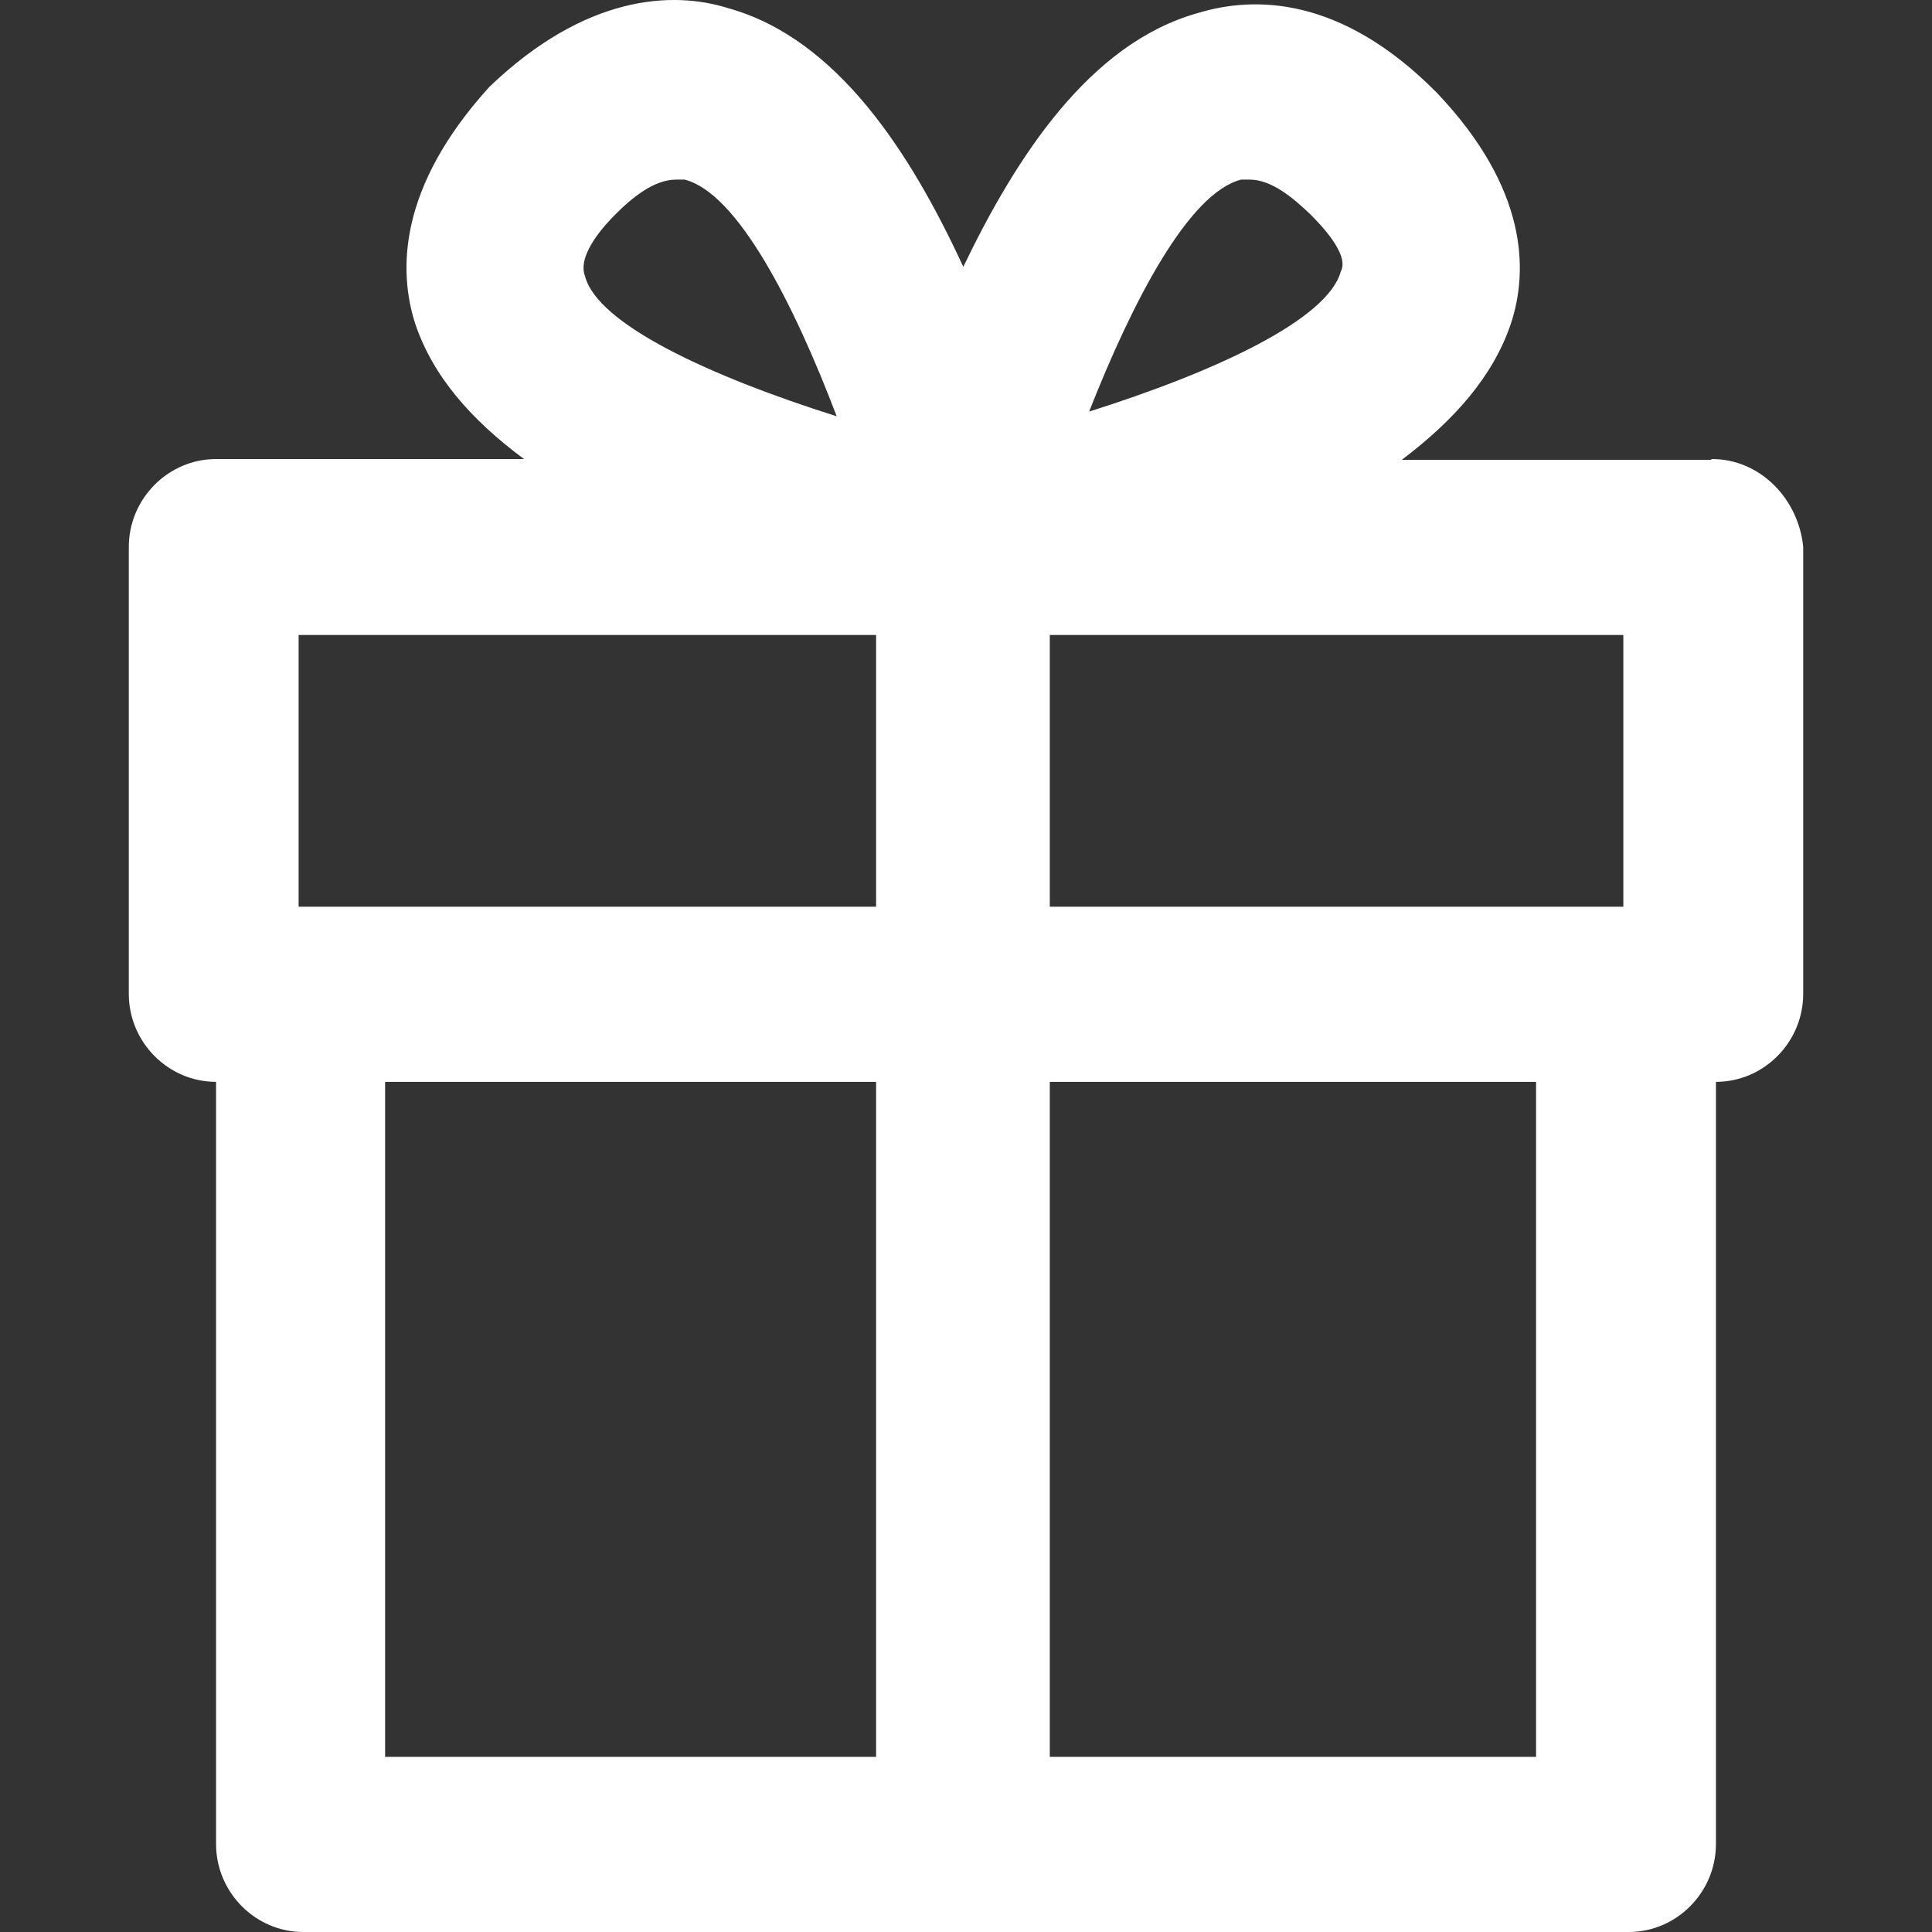 <svg width="30" height="30" viewBox="0 0 30 30" fill="none" xmlns="http://www.w3.org/2000/svg">
<rect x="0" y="0" width="30" height="30" fill="#333333" stroke="none"/>
<path d="M26.561 7.14H21.767C22.582 6.524 23.181 5.847 23.457 5.037C23.733 4.215 23.733 2.934 22.306 1.435C20.82 -0.064 19.477 -0.064 18.602 0.202C16.912 0.673 15.773 2.45 14.958 4.143C14.143 2.378 13.004 0.601 11.314 0.129C10.439 -0.149 9.084 -0.076 7.598 1.35C6.183 2.909 6.183 4.203 6.447 5.025C6.723 5.847 7.322 6.524 8.137 7.128H3.355C2.611 7.128 2 7.745 2 8.494V15.433C2 16.183 2.611 16.799 3.355 16.799V28.634C3.355 29.384 3.966 30 4.709 30H25.291C26.034 30 26.645 29.384 26.645 28.634V16.799C27.389 16.799 28 16.183 28 15.433V8.494C27.928 7.745 27.329 7.128 26.585 7.128L26.561 7.14ZM19.273 2.789H19.405C19.741 2.789 20.076 3.067 20.352 3.333C20.484 3.466 20.964 3.949 20.82 4.215C20.616 4.965 18.866 5.774 16.912 6.391C17.583 4.686 18.458 2.994 19.273 2.789ZM9.552 3.333C9.828 3.055 10.163 2.789 10.499 2.789H10.631C11.446 2.994 12.321 4.699 12.992 6.464C11.038 5.847 9.276 5.037 9.084 4.288C8.953 3.949 9.42 3.466 9.552 3.333ZM4.697 9.86H13.604V14.079H4.637V9.86H4.709H4.697ZM5.98 16.799H13.604V27.28H5.98V16.799ZM23.924 27.28H16.301V16.799H23.852V27.28H23.924ZM25.207 14.079H16.301V9.86H25.207V14.079Z" fill="white"/>
</svg>
